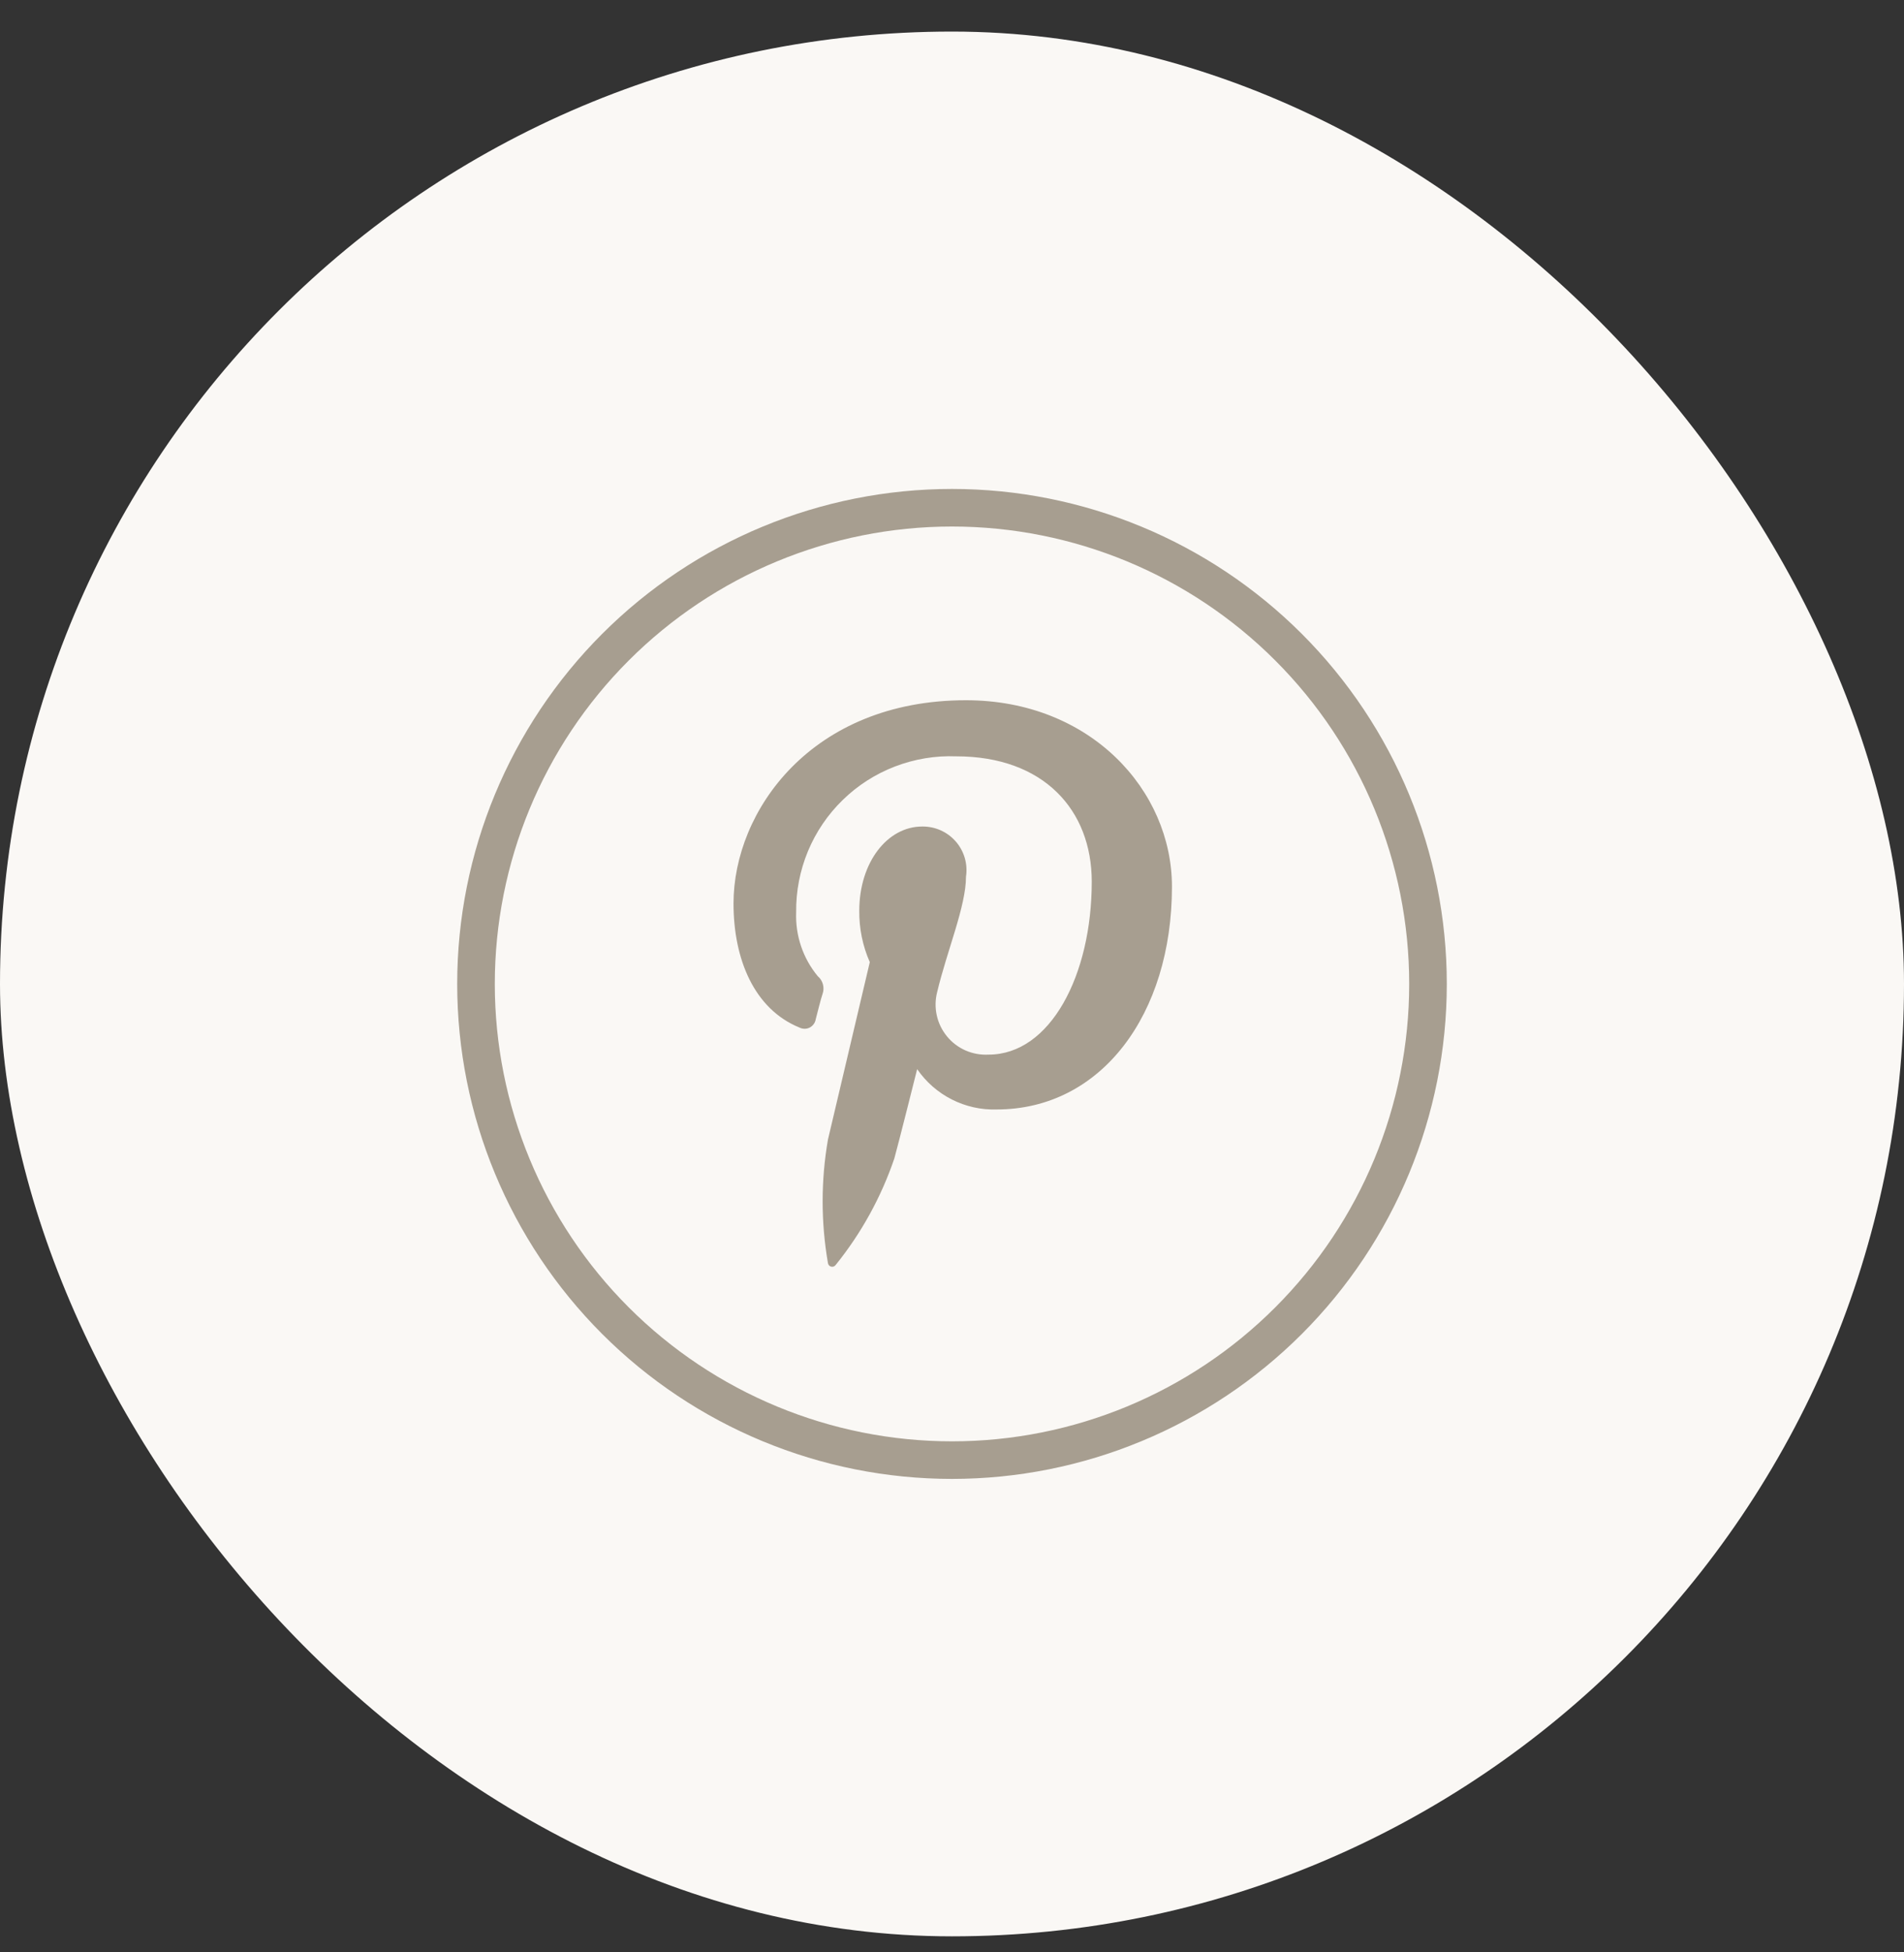 <svg width="40" height="41" viewBox="0 0 40 41" fill="none" xmlns="http://www.w3.org/2000/svg">
<rect x="0" y="0" width="40" height="41" fill="#333333" stroke="none"/>
<rect y="0.663" width="40" height="40" rx="20" fill="#FAF8F5"/>
<path fill-rule="evenodd" clip-rule="evenodd" d="M20 11.057C17.453 11.057 15.01 12.069 13.208 13.871C11.407 15.672 10.395 18.115 10.395 20.663C10.395 23.21 11.407 25.653 13.208 27.454C15.01 29.256 17.453 30.268 20 30.268C22.548 30.268 24.991 29.256 26.792 27.454C28.593 25.653 29.605 23.21 29.605 20.663C29.605 18.115 28.593 15.672 26.792 13.871C24.991 12.069 22.548 11.057 20 11.057ZM12.65 13.312C14.599 11.363 17.243 10.268 20 10.268C22.757 10.268 25.401 11.363 27.35 13.312C29.3 15.262 30.395 17.906 30.395 20.663C30.395 23.419 29.3 26.063 27.35 28.013C25.401 29.962 22.757 31.057 20 31.057C17.243 31.057 14.599 29.962 12.65 28.013C10.701 26.063 9.605 23.419 9.605 20.663C9.605 17.906 10.701 15.262 12.65 13.312Z" fill="#A79E90"/>
<path d="M16.794 21.578C16.828 21.595 16.865 21.604 16.902 21.604C16.939 21.605 16.976 21.596 17.01 21.579C17.043 21.562 17.072 21.537 17.094 21.507C17.116 21.477 17.131 21.442 17.137 21.405C17.168 21.289 17.242 20.983 17.279 20.878C17.303 20.813 17.307 20.741 17.289 20.673C17.271 20.605 17.233 20.544 17.179 20.499C16.868 20.123 16.707 19.645 16.726 19.157C16.721 18.718 16.805 18.283 16.973 17.877C17.141 17.472 17.39 17.105 17.705 16.799C18.019 16.492 18.393 16.253 18.803 16.096C19.213 15.939 19.65 15.866 20.089 15.883C21.926 15.883 22.936 17.01 22.936 18.515C22.936 20.483 22.063 22.147 20.768 22.147C20.602 22.156 20.437 22.126 20.285 22.06C20.133 21.993 19.999 21.892 19.894 21.763C19.789 21.635 19.715 21.484 19.68 21.322C19.644 21.16 19.647 20.991 19.689 20.831C19.894 19.968 20.294 19.031 20.294 18.41C20.314 18.278 20.305 18.144 20.268 18.016C20.23 17.888 20.166 17.77 20.078 17.67C19.99 17.57 19.882 17.49 19.76 17.436C19.639 17.382 19.506 17.355 19.373 17.357C18.642 17.357 18.052 18.11 18.052 19.126C18.048 19.497 18.123 19.865 18.273 20.205L17.394 23.931C17.245 24.789 17.245 25.667 17.394 26.526C17.397 26.544 17.405 26.56 17.417 26.574C17.43 26.587 17.445 26.596 17.463 26.6C17.481 26.604 17.499 26.603 17.516 26.596C17.533 26.589 17.547 26.578 17.558 26.562C18.096 25.895 18.513 25.138 18.789 24.326C18.873 24.026 19.268 22.452 19.268 22.452C19.453 22.721 19.703 22.94 19.994 23.088C20.286 23.236 20.61 23.309 20.936 23.299C23.137 23.299 24.621 21.299 24.621 18.62C24.621 16.594 22.905 14.705 20.294 14.705C17.047 14.705 15.41 17.031 15.41 18.973C15.41 20.141 15.842 21.189 16.794 21.578Z" fill="#A79E90"/>
</svg>
